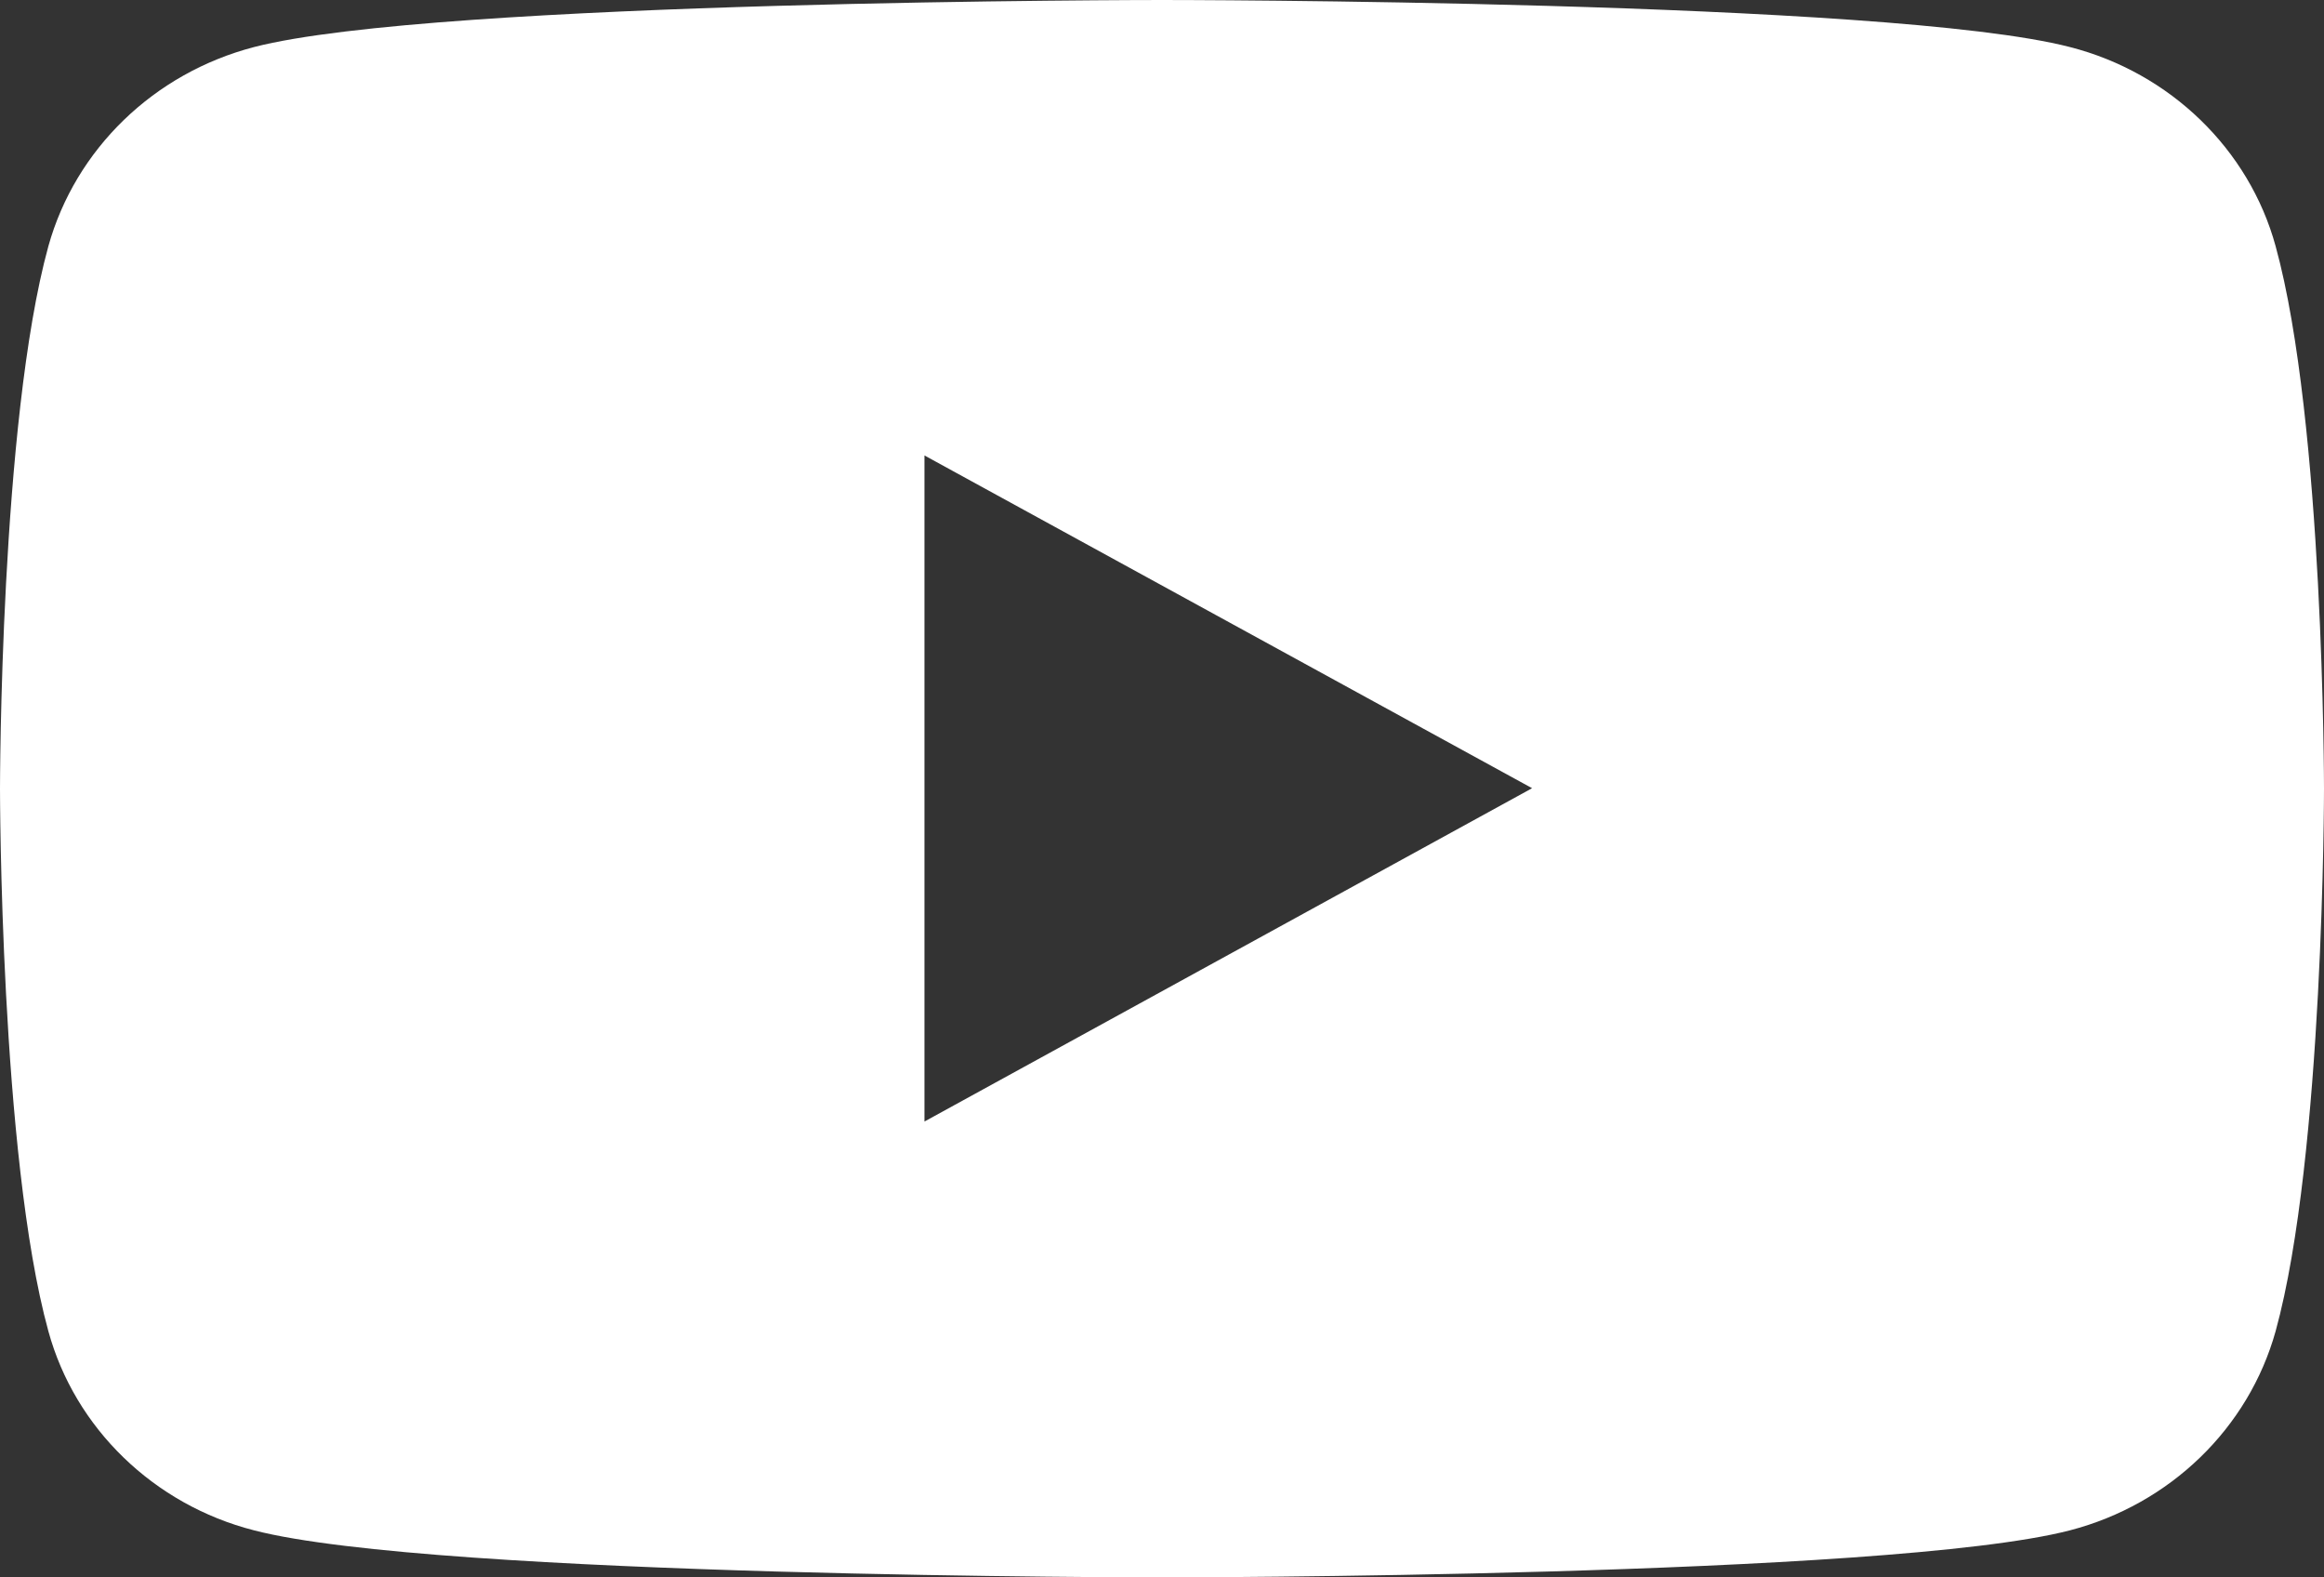 <svg width="28" height="19" viewBox="0 0 28 19" fill="none" xmlns="http://www.w3.org/2000/svg">
<rect x="0" y="0" width="28" height="19" fill="#333333" stroke="none"/>
<path d="M27.417 2.965C27.097 1.797 26.146 0.876 24.94 0.567C22.754 3.21273e-07 14 0 14 0C14 0 5.246 3.21273e-07 3.06 0.567C1.853 0.882 0.909 1.797 0.583 2.965C0 5.081 0 9.5 0 9.5C0 9.5 0 13.919 0.583 16.035C0.903 17.203 1.853 18.124 3.06 18.433C5.246 19 14 19 14 19C14 19 22.754 19 24.94 18.433C26.146 18.119 27.091 17.203 27.417 16.035C28 13.919 28 9.5 28 9.5C28 9.5 28 5.081 27.417 2.965ZM11.138 13.509V5.486L18.459 9.494L11.138 13.509Z" fill="white"/>
</svg>
